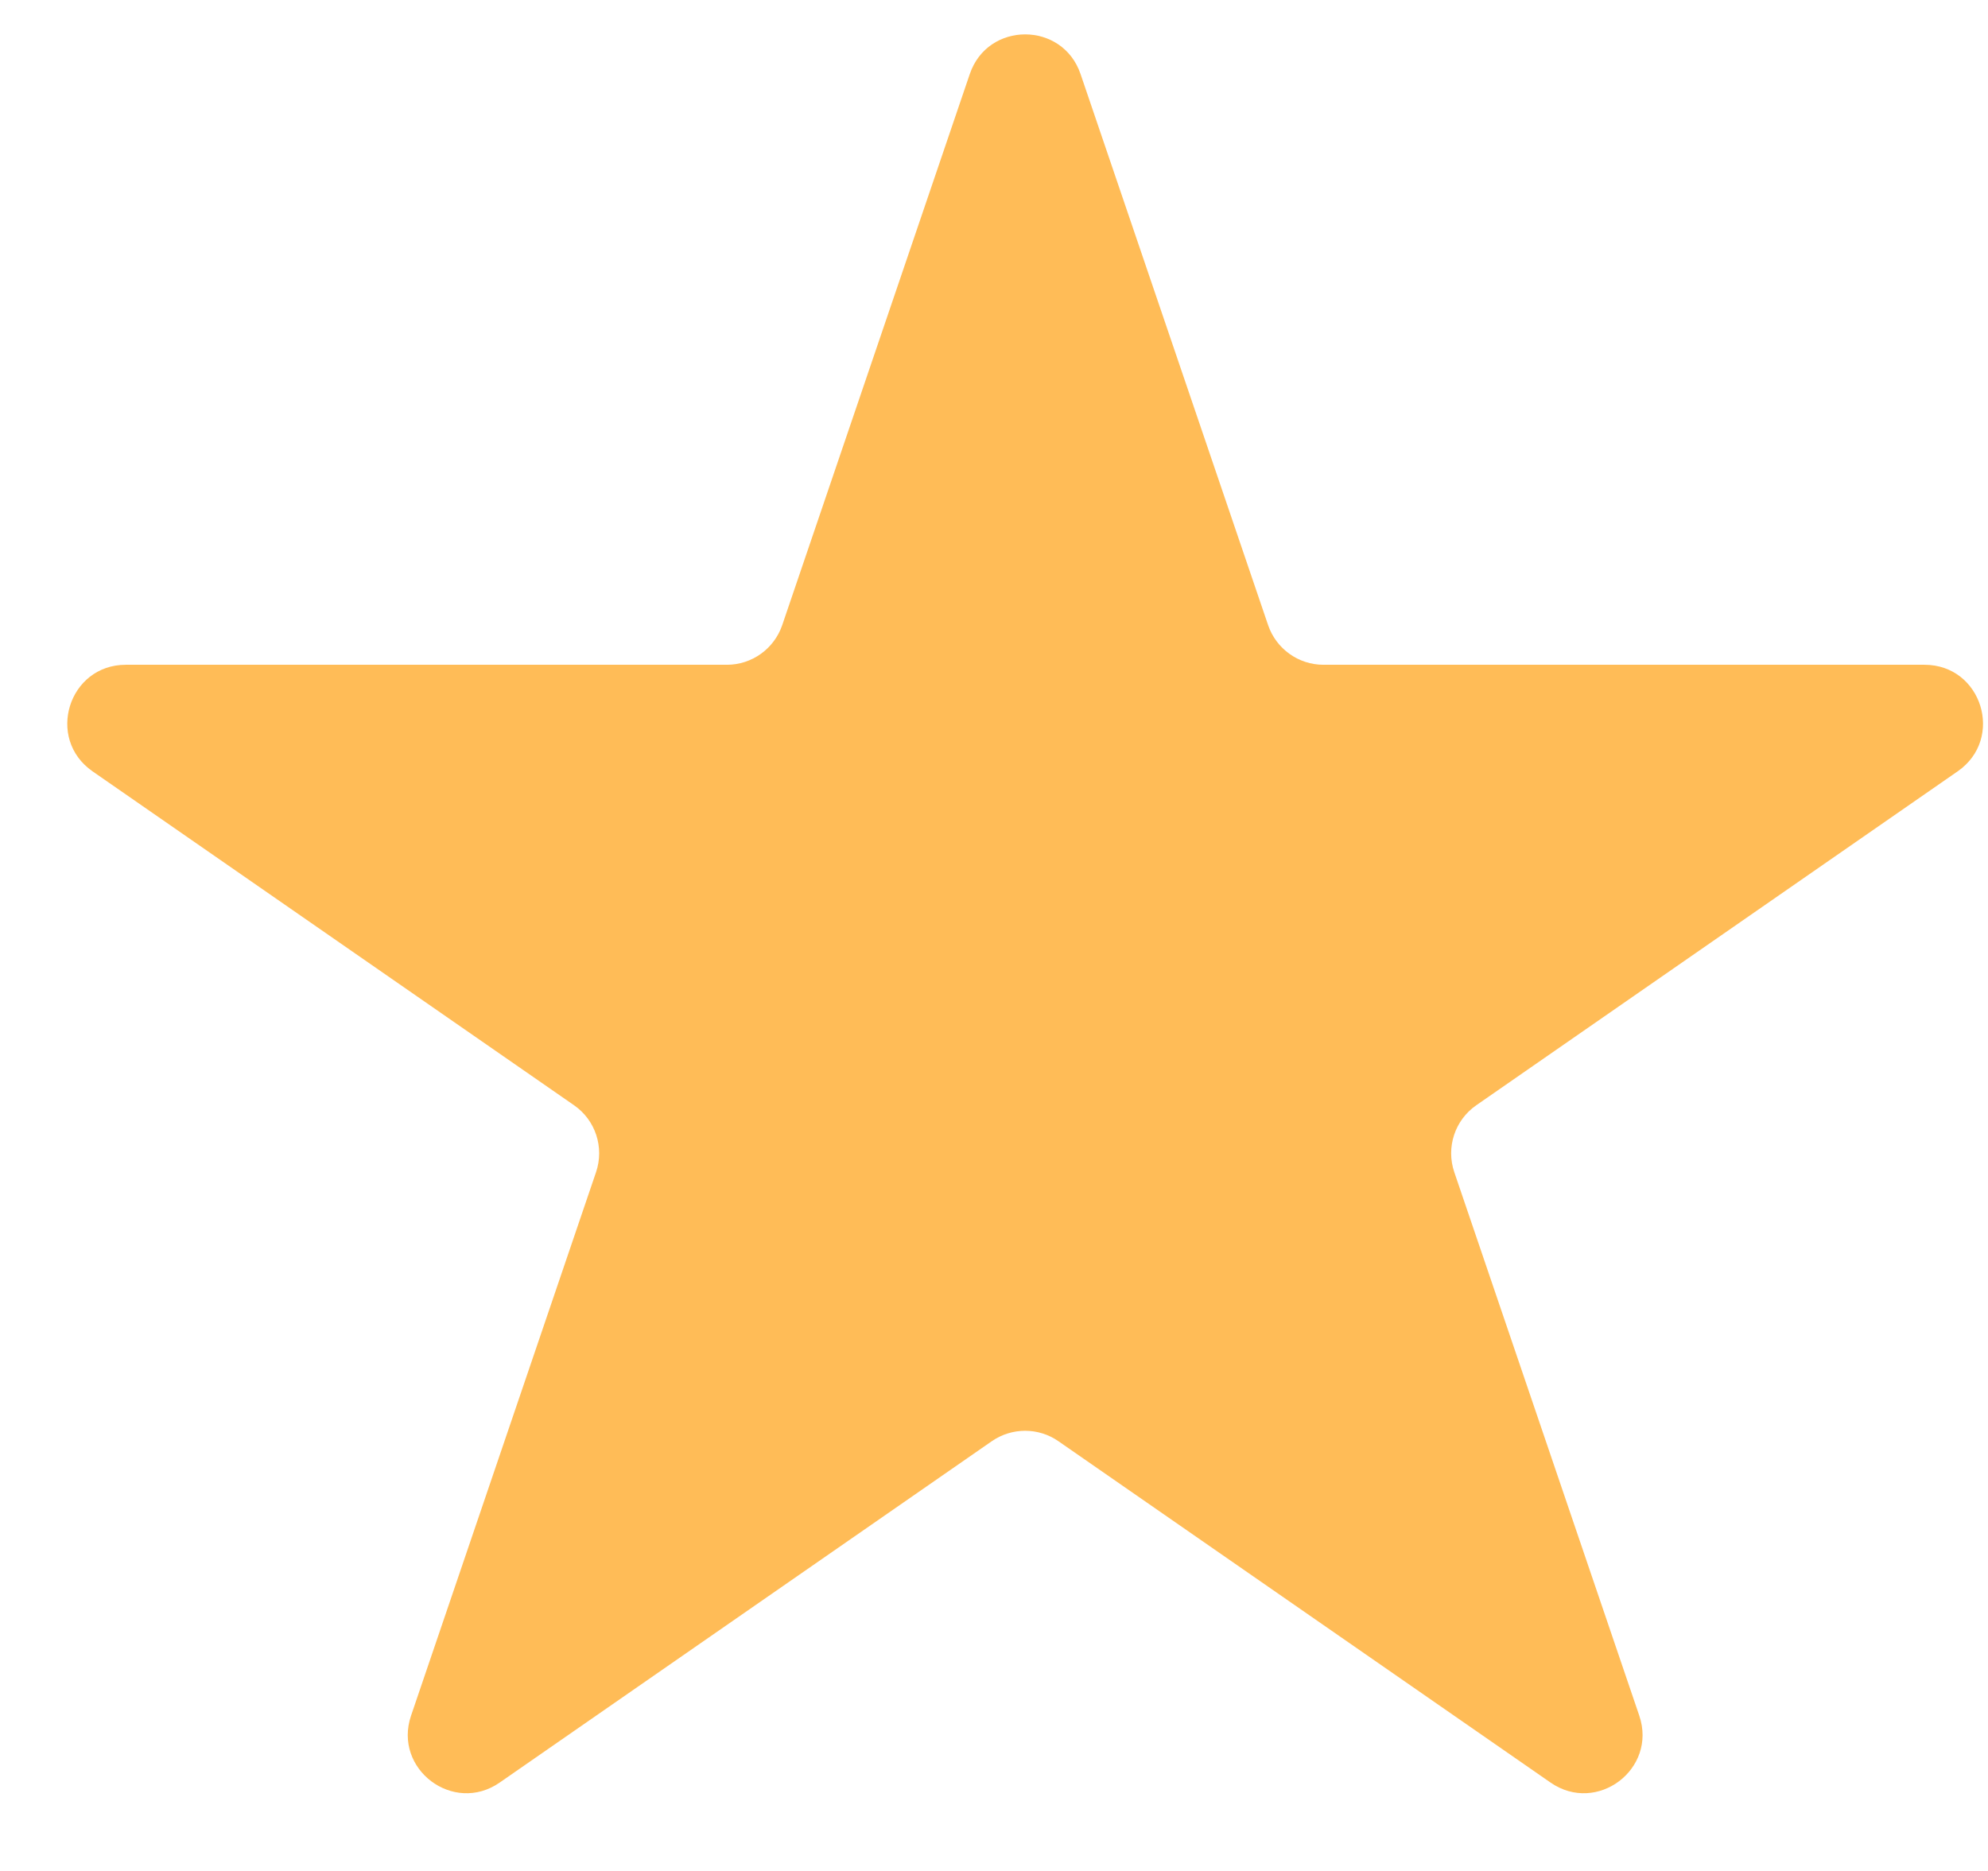 <svg width="17" height="16" viewBox="0 0 17 16" fill="none" xmlns="http://www.w3.org/2000/svg">
<path d="M8.293 0.633C8.447 0.181 9.086 0.181 9.24 0.633L10.844 5.346C10.913 5.548 11.103 5.685 11.317 5.685H16.457C16.947 5.685 17.144 6.316 16.741 6.596L12.624 9.452C12.441 9.579 12.364 9.812 12.436 10.024L14.018 14.672C14.173 15.129 13.656 15.519 13.259 15.244L9.051 12.325C8.88 12.206 8.653 12.206 8.481 12.325L4.273 15.244C3.877 15.519 3.36 15.129 3.515 14.672L5.097 10.024C5.169 9.812 5.092 9.579 4.909 9.452L0.791 6.596C0.389 6.316 0.586 5.685 1.076 5.685H6.216C6.43 5.685 6.62 5.548 6.689 5.346L8.293 0.633Z" fill="#FFBC57"/>
</svg>
